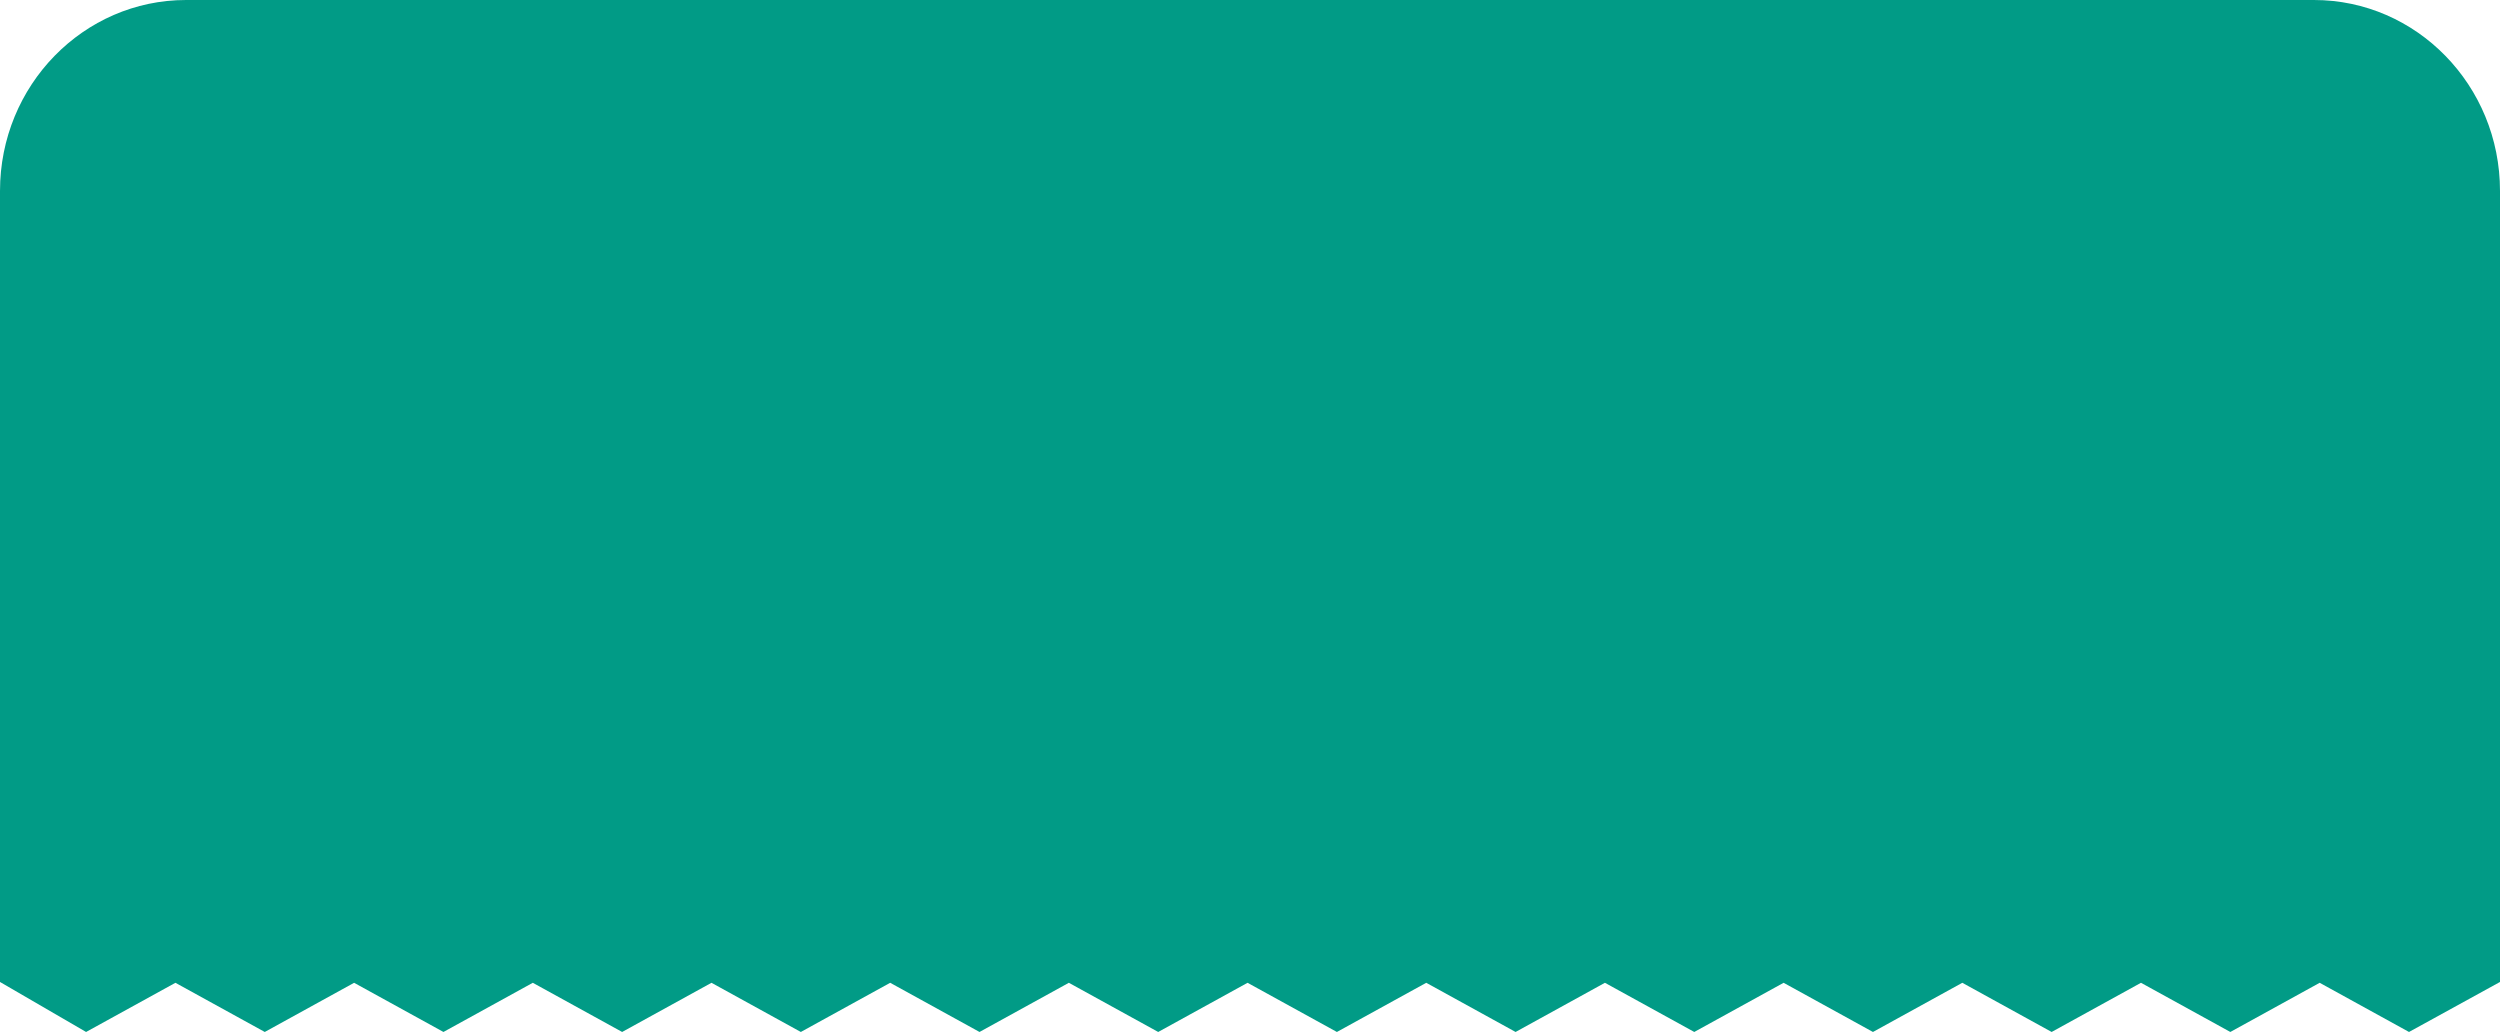 <?xml version="1.0" encoding="utf-8"?>
<!-- Generator: Adobe Illustrator 22.1.0, SVG Export Plug-In . SVG Version: 6.00 Build 0)  -->
<svg version="1.1" id="Lager_1" xmlns="http://www.w3.org/2000/svg" xmlns:xlink="http://www.w3.org/1999/xlink" x="0px" y="0px"
	 viewBox="0 0 305 125.9" style="enable-background:new 0 0 305 125.9;" xml:space="preserve">
<style type="text/css">
	.st0{fill:#00ABC4;}
	.st1{fill:#6EB45B;}
	.st2{fill:#019B86;}
	.st3{fill:#9461A1;}
	.st4{fill:#3D0547;}
</style>
<path class="st2" d="M305,23.3v96.5l-11.1,6.1l-10.9-6l-10.9,6l-10.9-6l-10.9,6l-10.9-6l-10.9,6l-10.9-6l-10.9,6l-10.9-6l-10.9,6
	l-10.9-6l-10.9,6l-10.9-6l-10.9,6l-10.9-6l-10.9,6l-10.9-6l-10.9,6l-10.9-6l-10.9,6l-10.9-6l-10.9,6l-10.9-6l-10.9,6l-10.9-6
	l-10.9,6L0,119.8V23.3C0,10.4,10.2,0,22.7,0h259.6C294.8,0,305,10.4,305,23.3z"/>
</svg>
